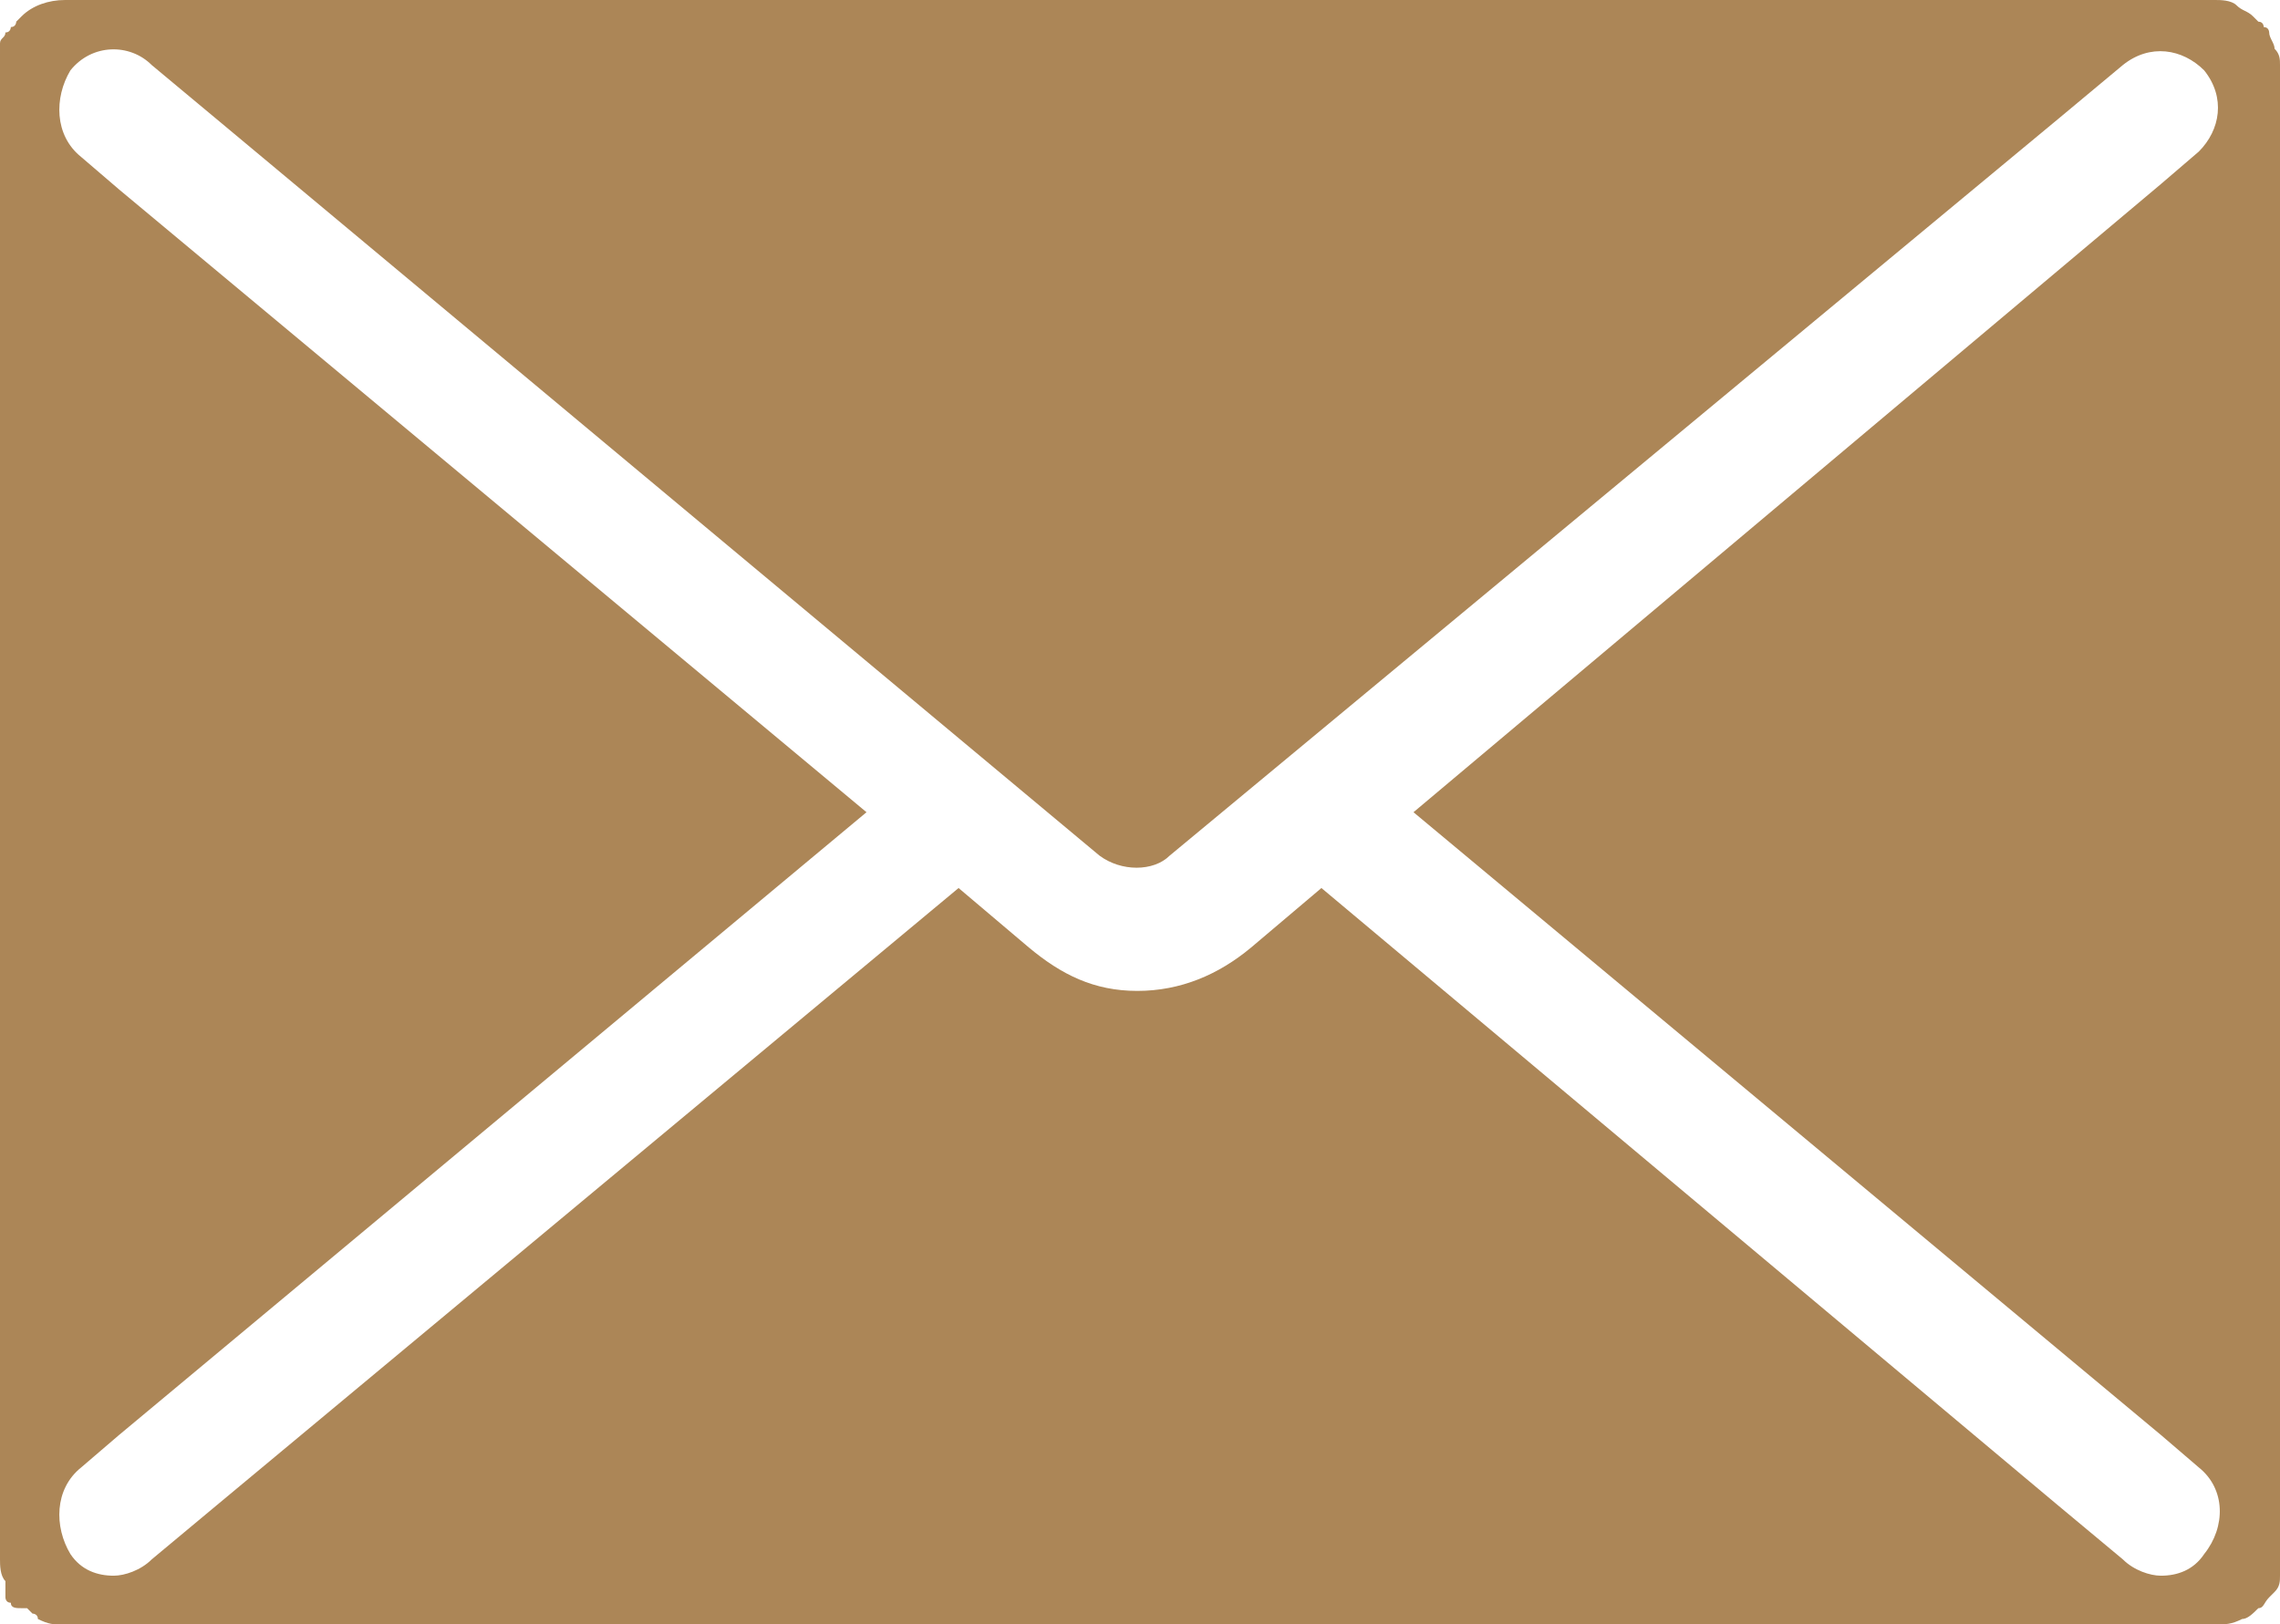 <?xml version="1.0" encoding="utf-8"?>
<!-- Generator: Adobe Illustrator 24.2.0, SVG Export Plug-In . SVG Version: 6.00 Build 0)  -->
<svg version="1.1" id="レイヤー_1" xmlns="http://www.w3.org/2000/svg" xmlns:xlink="http://www.w3.org/1999/xlink" x="0px"
	 y="0px" viewBox="0 0 42.1 30" style="enable-background:new 0 0 42.1 30;" xml:space="preserve">
<style type="text/css">
	.st0{fill:#AC8657;}
</style>
<path class="st0" d="M42,0.9c0-0.1-0.1-0.2-0.1-0.3c0,0,0-0.1-0.1-0.1c0,0,0-0.1-0.1-0.1c0,0-0.1-0.1-0.1-0.1c0,0,0,0,0,0
	c-0.1-0.1-0.2-0.1-0.3-0.2C41.2,0,41,0,40.9,0l0,0h-0.3H1.6l0,0H1.2l0,0C0.9,0,0.6,0.1,0.4,0.3c0,0-0.1,0.1-0.1,0.1c0,0,0,0,0,0
	c0,0,0,0.1-0.1,0.1c0,0,0,0,0,0c0,0,0,0.1-0.1,0.1c0,0.1-0.1,0.1-0.1,0.2C0,1,0,1.1,0,1.2l0,0v0.2l0,0v27.1v0.3l0,0
	c0,0.1,0,0.3,0.1,0.4c0,0,0,0,0,0.1c0,0,0,0,0,0.1c0,0,0,0.1,0,0.1c0,0,0,0,0,0c0,0,0,0.1,0.1,0.1c0,0,0,0,0,0
	c0,0.1,0.1,0.1,0.2,0.1c0,0,0,0,0.1,0c0,0,0.1,0.1,0.1,0.1c0,0,0.1,0,0.1,0.1C0.9,30,1,30,1.1,30c0.1,0,0.1,0,0.2,0l0,0h0.3l0,0h39
	h0.3l0,0c0.2,0,0.3,0,0.5-0.1c0.1,0,0.2-0.1,0.3-0.2c0.1,0,0.1-0.1,0.2-0.2c0,0,0.1-0.1,0.1-0.1c0.1-0.1,0.1-0.2,0.1-0.3
	c0-0.1,0-0.2,0-0.3l0,0v-0.3v-27V1.2l0,0C42.1,1.1,42.1,1,42,0.9z M40.7,28.7c-0.2,0.3-0.5,0.4-0.8,0.4c-0.2,0-0.5-0.1-0.7-0.3
	l-1.2-1L24.4,16.4l-1.3,1.1c-0.6,0.5-1.3,0.8-2.1,0.8S19.6,18,19,17.5l-1.3-1.1L4,27.8l-1.2,1c-0.2,0.2-0.5,0.3-0.7,0.3
	c-0.3,0-0.6-0.1-0.8-0.4C1,28.2,1,27.5,1.5,27.1l0.7-0.6L16,15L2.2,3.5L1.5,2.9C1,2.5,1,1.8,1.3,1.3c0.4-0.5,1.1-0.5,1.5-0.1l1.2,1
	l16.3,13.6c0.4,0.3,1,0.3,1.3,0L38,2.2l1.2-1c0.5-0.4,1.1-0.3,1.5,0.1c0.4,0.5,0.3,1.1-0.1,1.5l-0.7,0.6L26.1,15l13.8,11.5l0.7,0.6
	C41.1,27.5,41.1,28.2,40.7,28.7z"/>
</svg>
